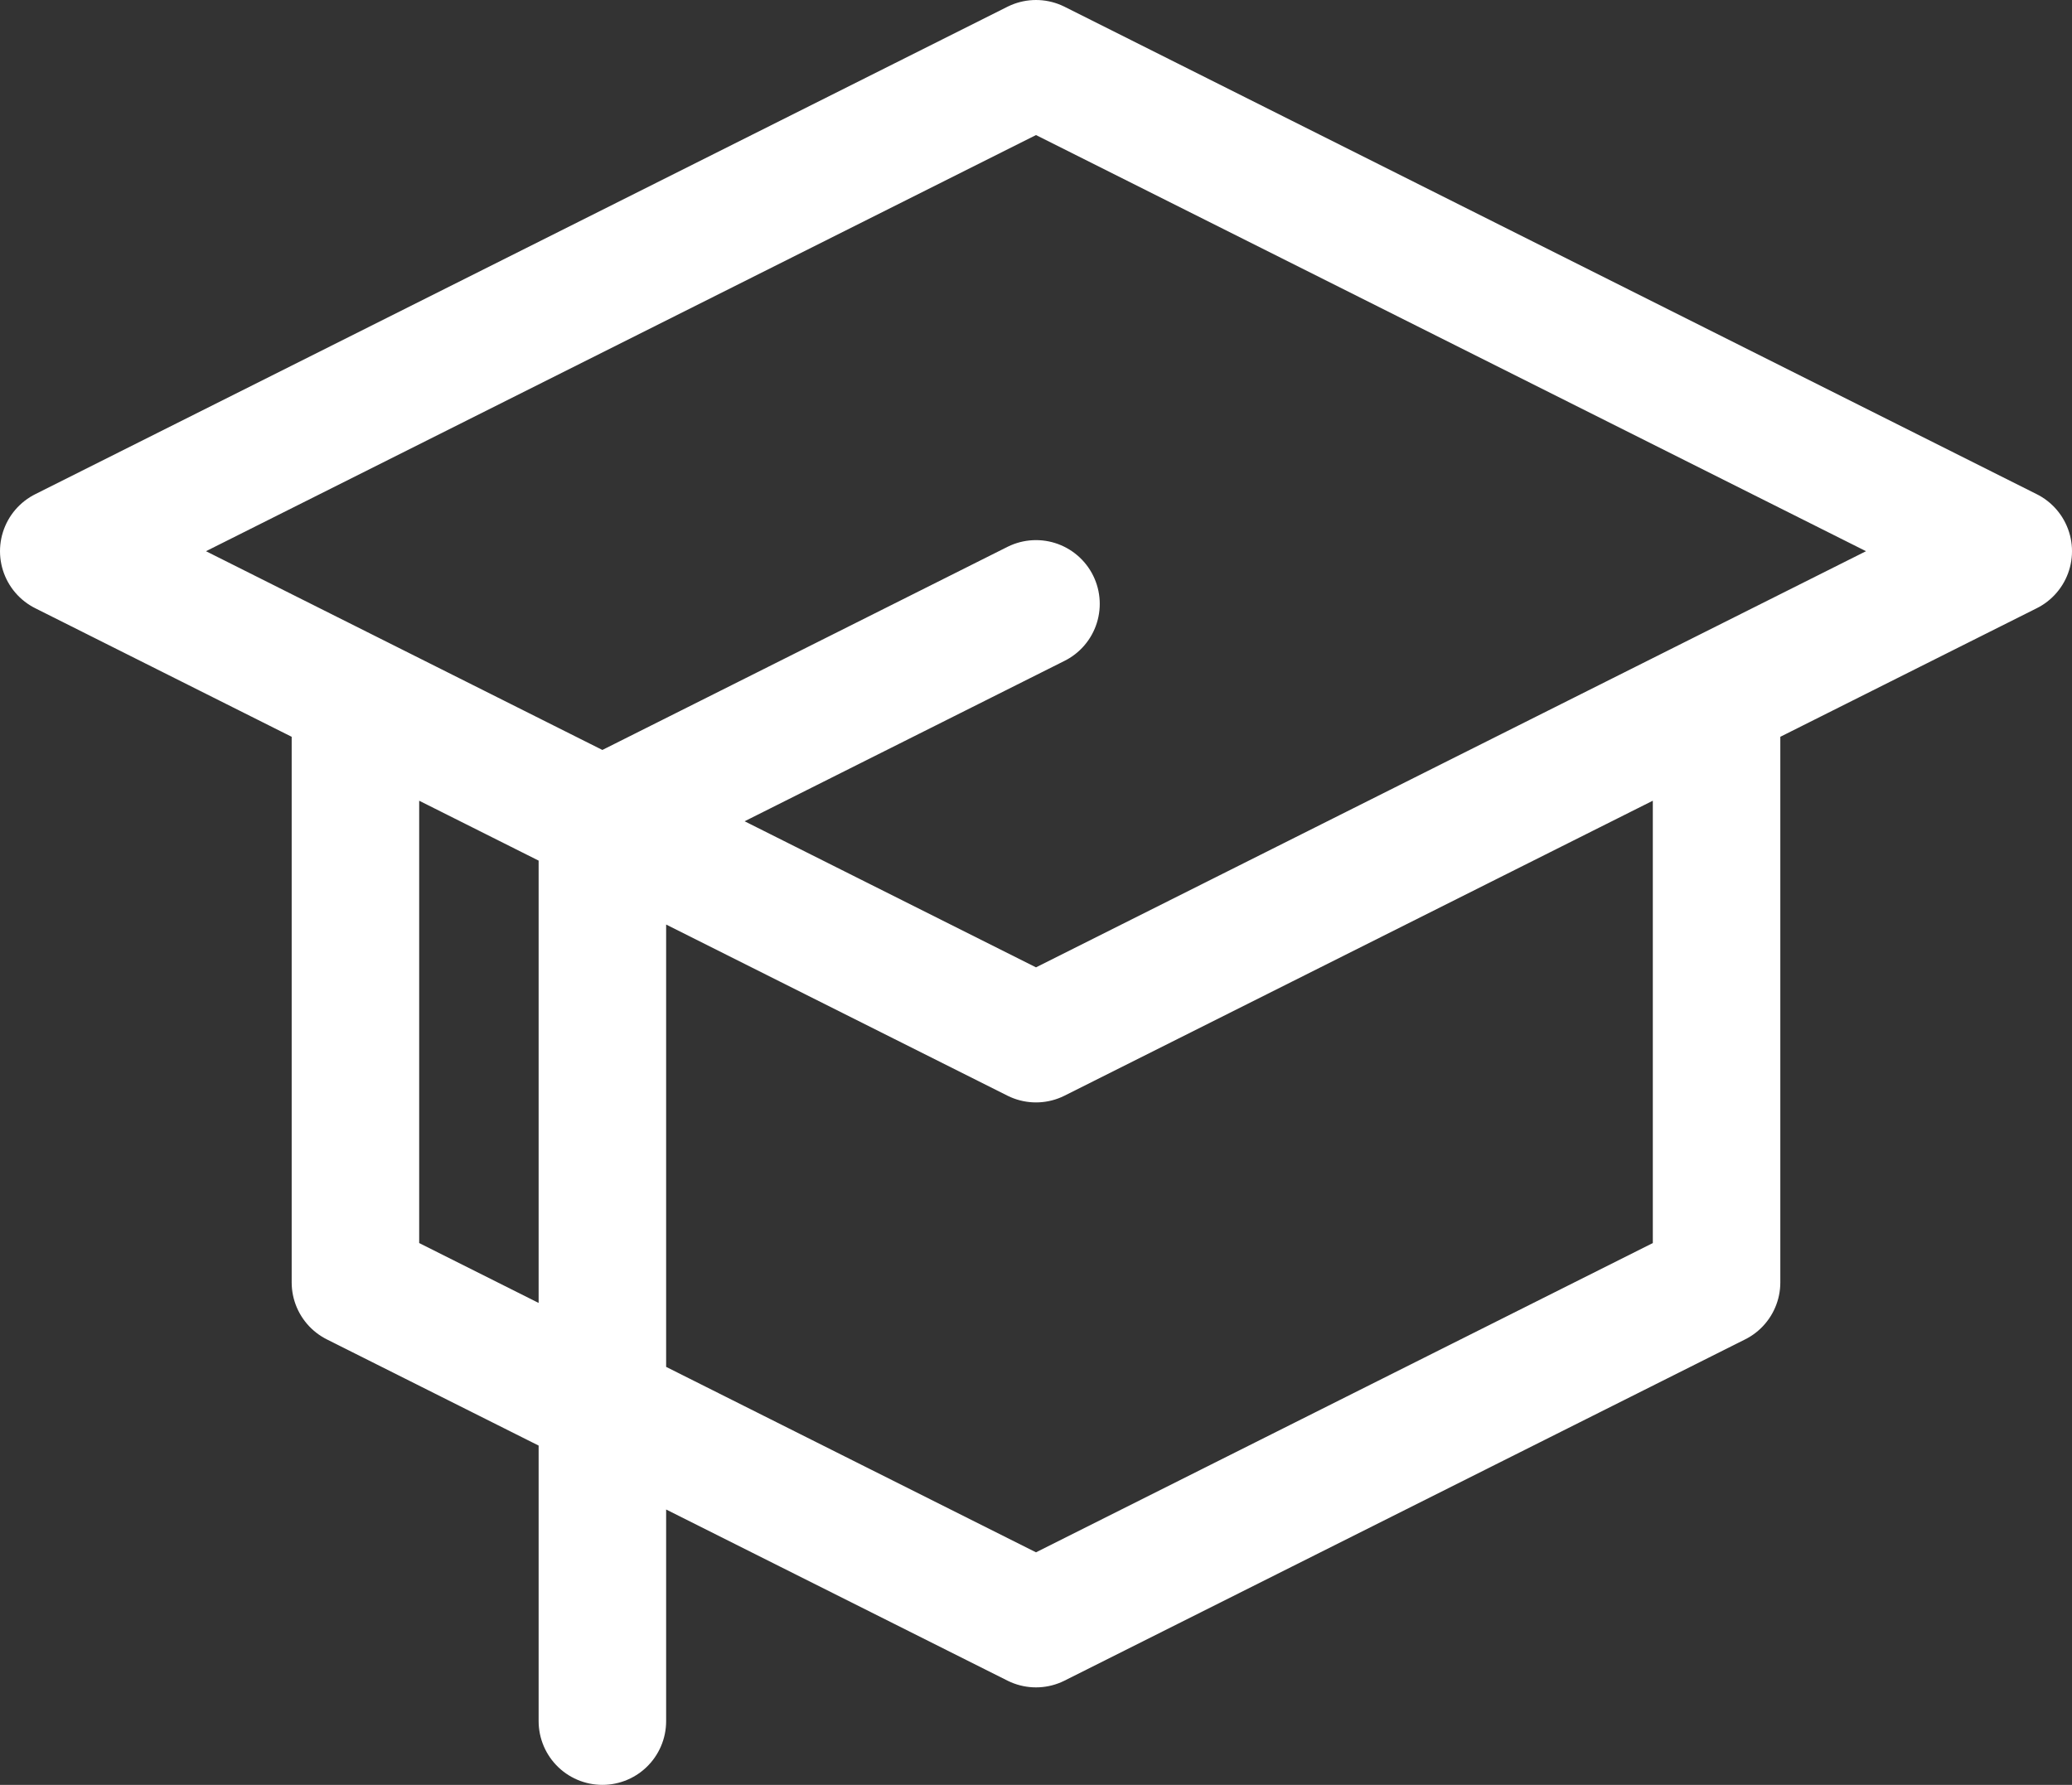 <svg viewBox="0 0 65 56" fill="none" xmlns="http://www.w3.org/2000/svg">
<rect x="0" y="0" width="65" height="56" fill="#333333" stroke="none"/>
<path d="M18.897 25.767L32.5 32.588L53.85 21.882M18.897 25.767V44.12M18.897 25.767L32.5 18.946M18.897 25.767L11.15 21.882M18.897 44.12V54M18.897 44.12L32.5 50.941L53.85 40.235V21.882M18.897 44.12L11.15 40.235V21.882M53.85 21.882L63 17.294L32.5 2L2 17.294L11.15 21.882" stroke="white" stroke-width="4" stroke-linecap="round" stroke-linejoin="round"/>
</svg>
